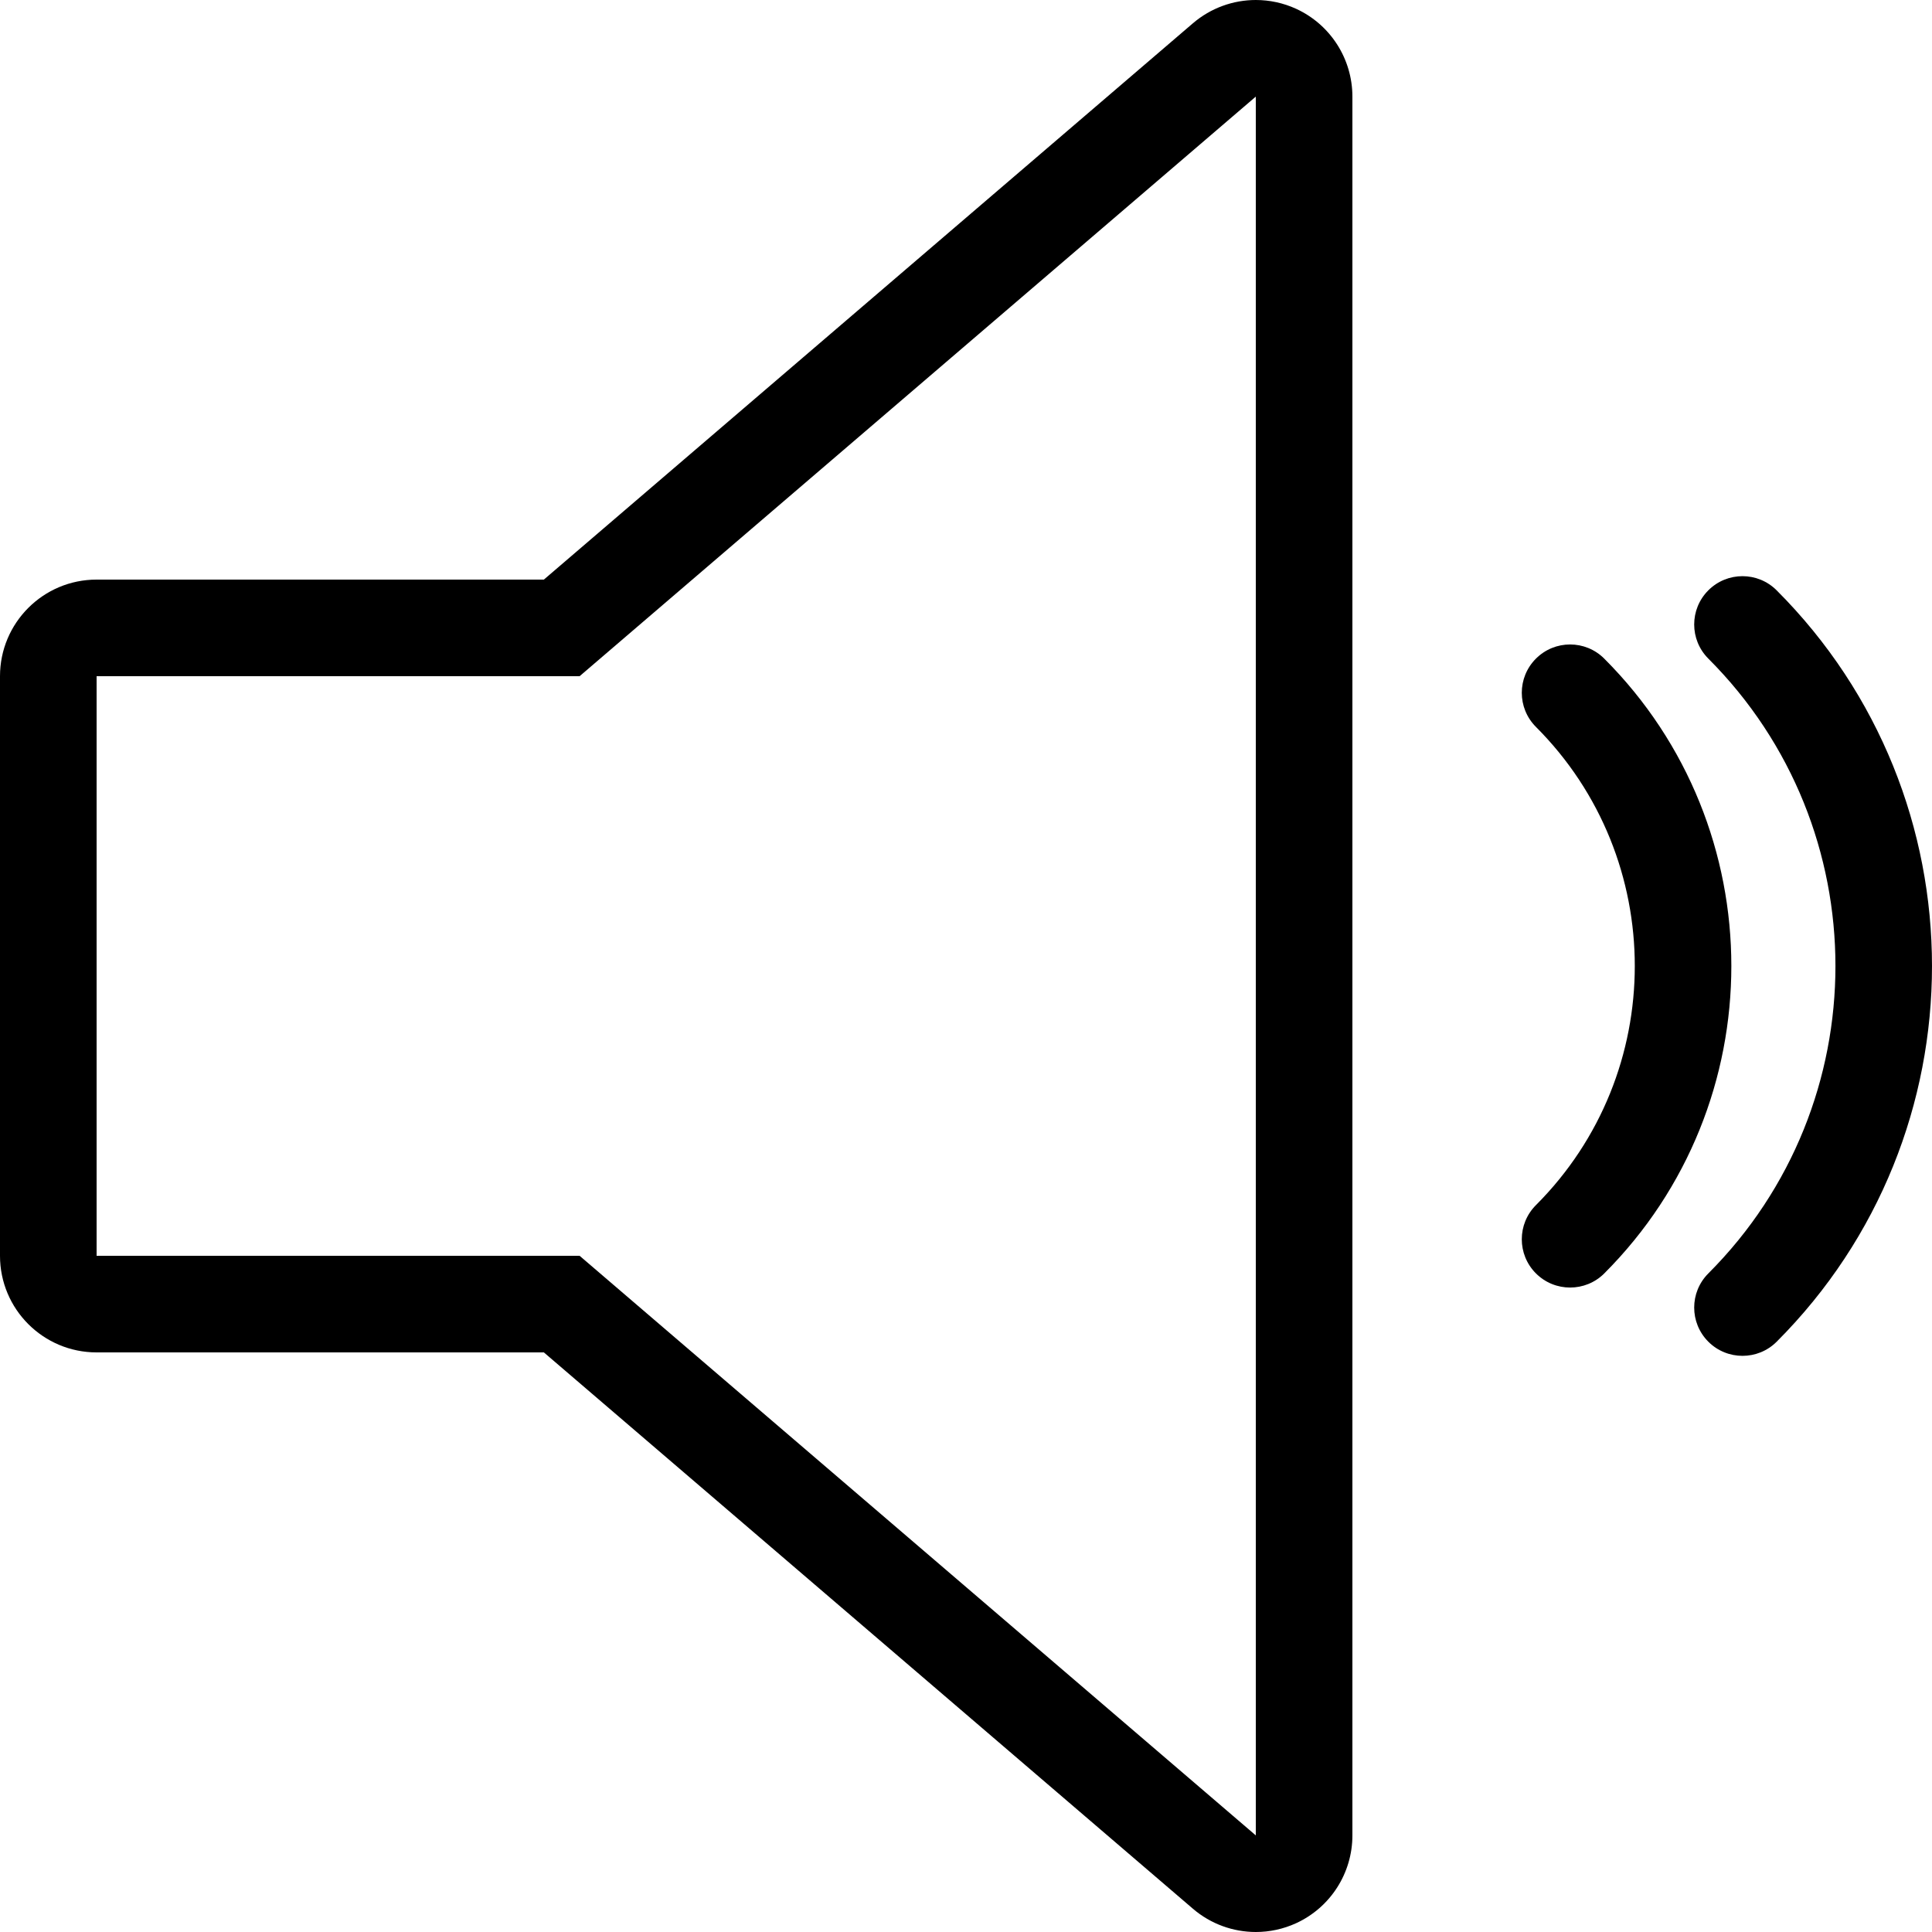 <?xml version="1.0" encoding="iso-8859-1"?>
<!-- Uploaded to: SVG Repo, www.svgrepo.com, Generator: SVG Repo Mixer Tools -->
<svg fill="#000000" height="800px" width="800px" version="1.1" id="Layer_1" xmlns="http://www.w3.org/2000/svg" xmlns:xlink="http://www.w3.org/1999/xlink" 
	 viewBox="0 0 512 512" xml:space="preserve">
<g>
	<g>
		<path d="M425.14,174.541c-5.001-5.001-13.099-5.001-18.099,0c-5.001,5-5.001,13.099,0,18.099
			c34.927,34.953,34.927,91.776,0,126.729c-5.001,5-5.001,13.099,0,18.099c2.5,2.5,5.777,3.746,9.054,3.746
			c3.277,0,6.554-1.246,9.054-3.746C470.051,292.54,470.051,219.46,425.14,174.541z"/>
	</g>
</g>
<g>
	<g>
		<path d="M470.827,156.442c-5-5-13.099-5-18.099,0c-5,5.001-5,13.099,0,18.099c44.911,44.928,44.911,117.999,0,162.927
			c-5,5-5,13.099,0,18.099c2.5,2.5,5.777,3.746,9.054,3.746s6.554-1.246,9.054-3.746
			C525.722,300.664,525.722,211.337,470.827,156.442z"/>
	</g>
</g>
<g>
	<g>
		<path d="M343.501,2.338C340.079,0.768,336.427,0,332.809,0c-5.999,0-11.93,2.108-16.666,6.161L144.129,153.6H25.6
			c-14.14,0-25.6,11.46-25.6,25.6v153.6c0,14.14,11.46,25.6,25.6,25.6h118.528l172.015,147.439
			c4.727,4.053,10.667,6.161,16.666,6.161c3.627,0,7.27-0.768,10.692-2.338c9.08-4.181,14.899-13.261,14.899-23.262V25.6
			C358.401,15.599,352.581,6.519,343.501,2.338z M332.801,486.4l-179.2-153.6h-128V179.2h128l179.2-153.6V486.4z"/>
	</g>
</g>
</svg>